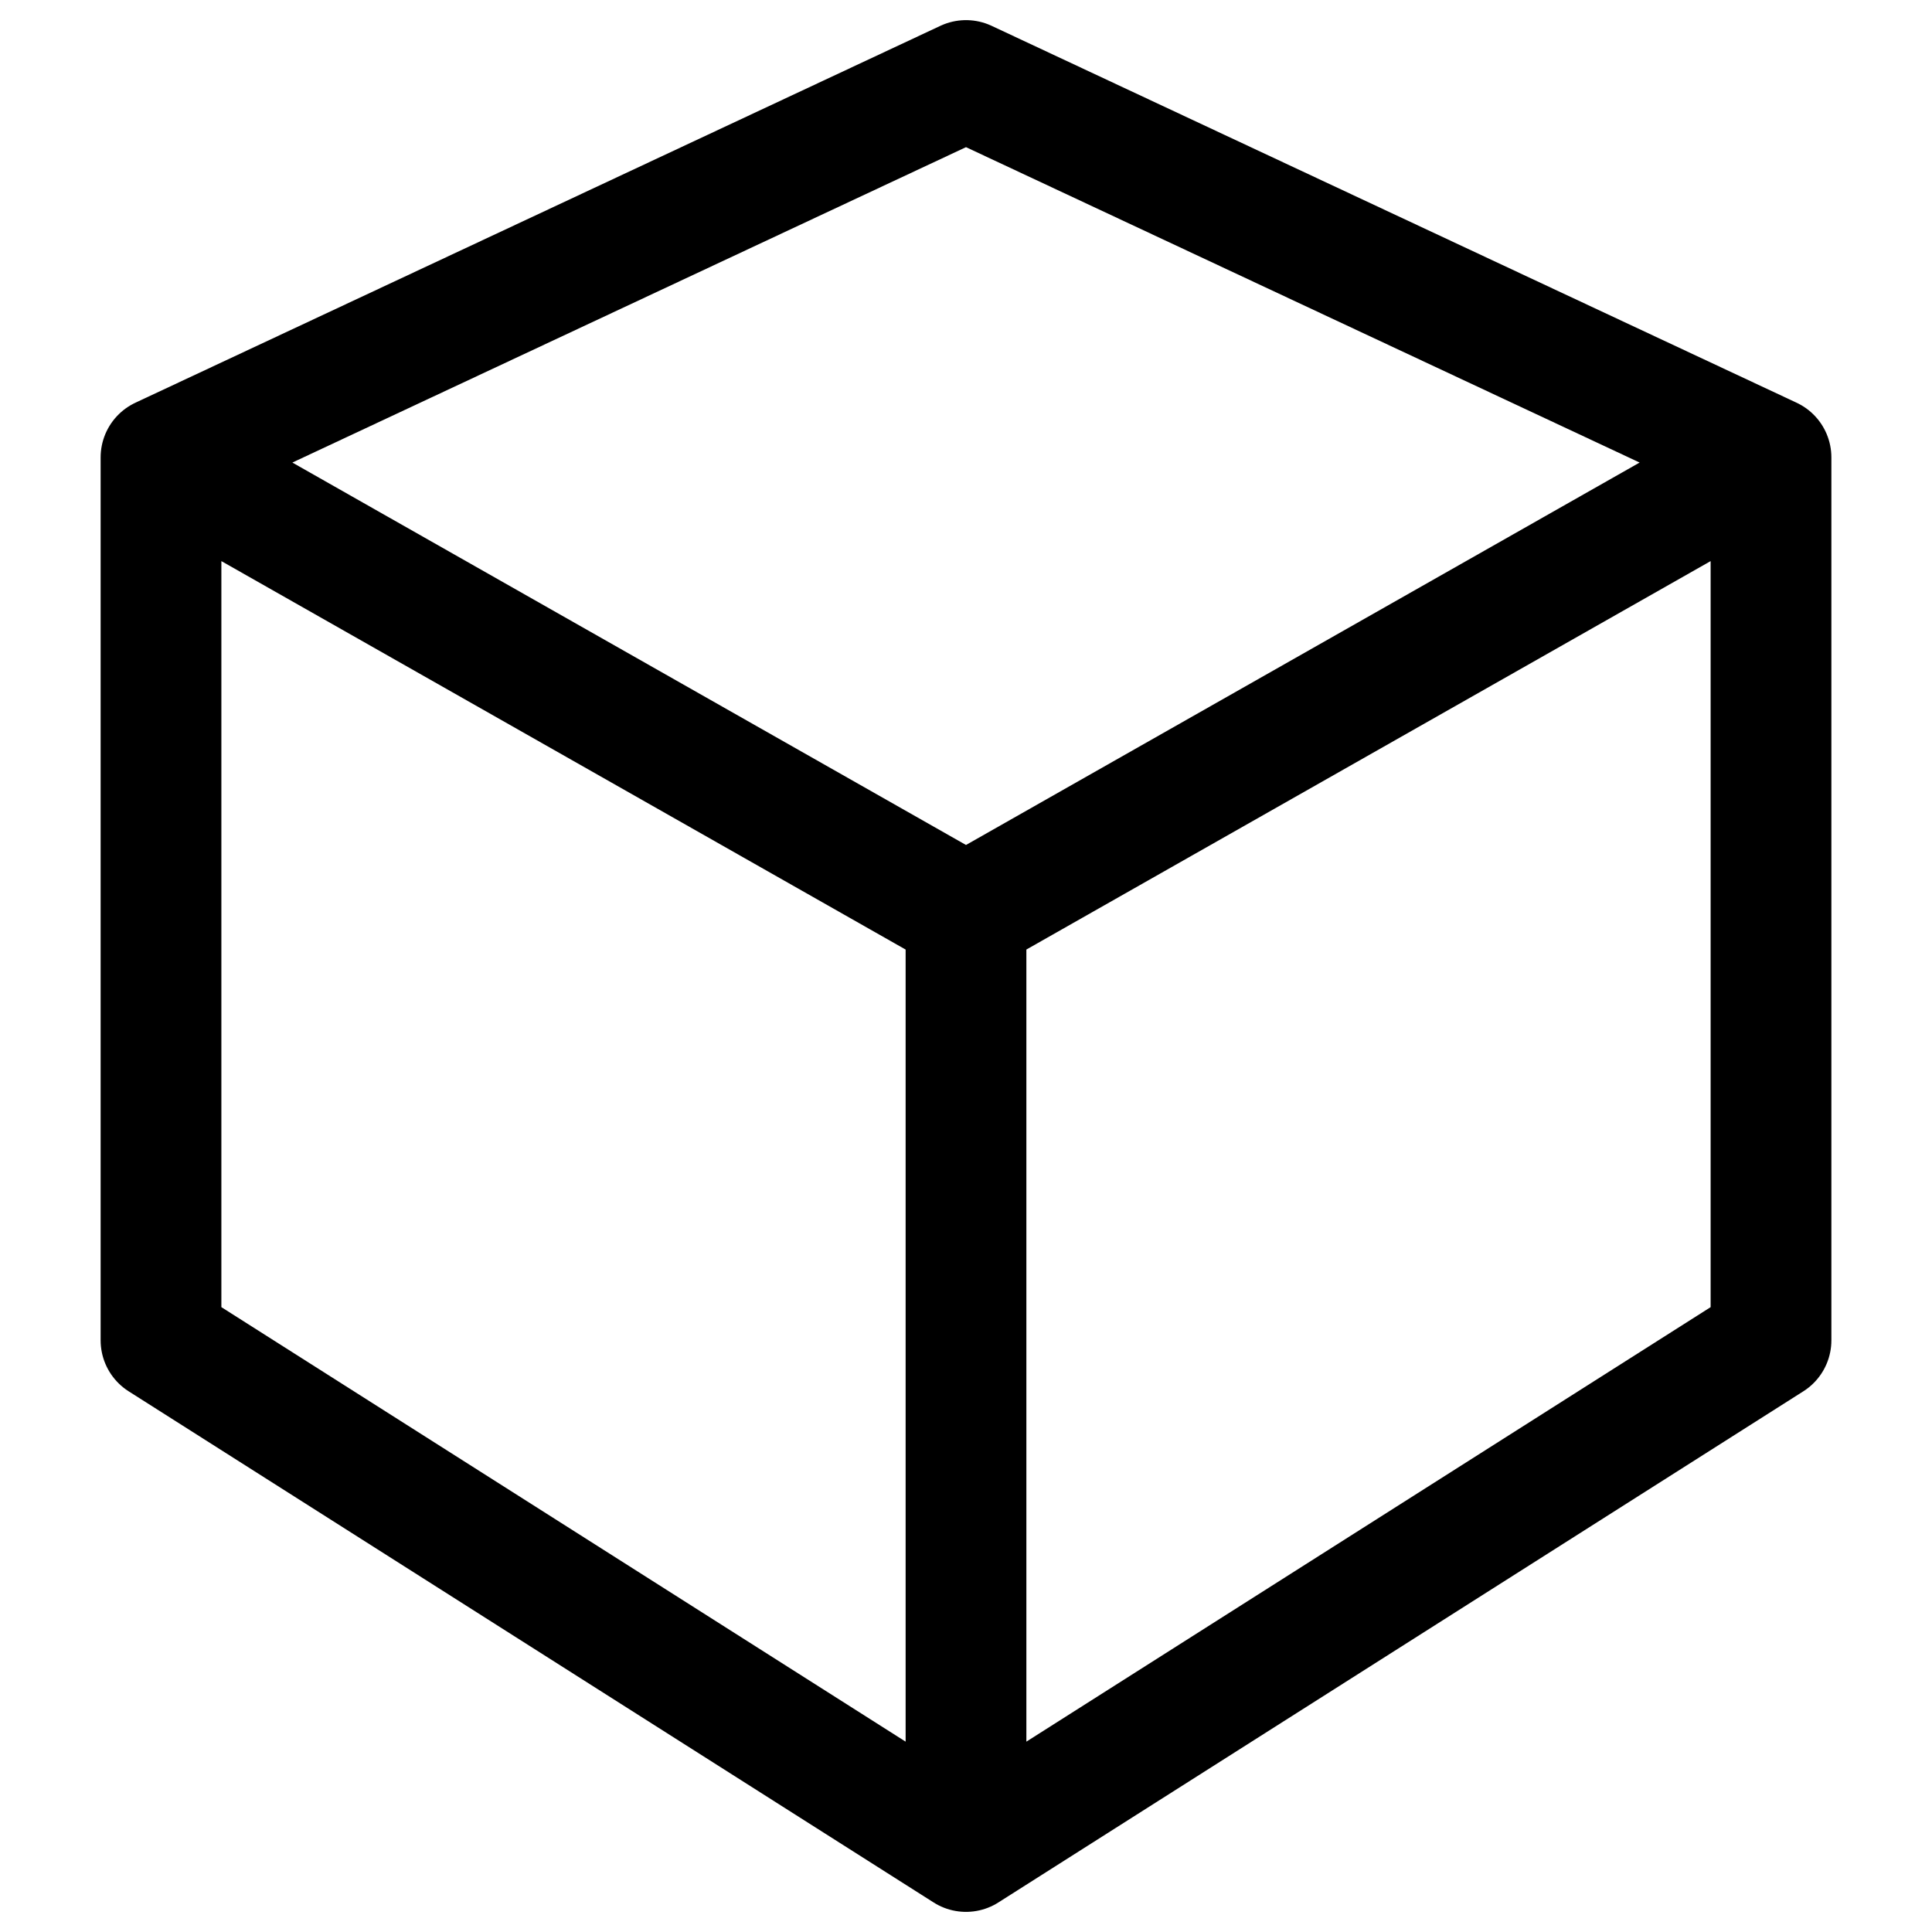 <svg width="24" height="24" viewBox="0 0 24 24" fill="none" xmlns="http://www.w3.org/2000/svg">
<path d="M22 5.682L12 1L2 5.682M22 5.682V16.65L12 23M22 5.682L12 11.359M12 23L2 16.65V5.682M12 23V11.359M2 5.682L12 11.359" stroke="black" stroke-width="1.5" stroke-linecap="round" stroke-linejoin="round"/>
</svg>
